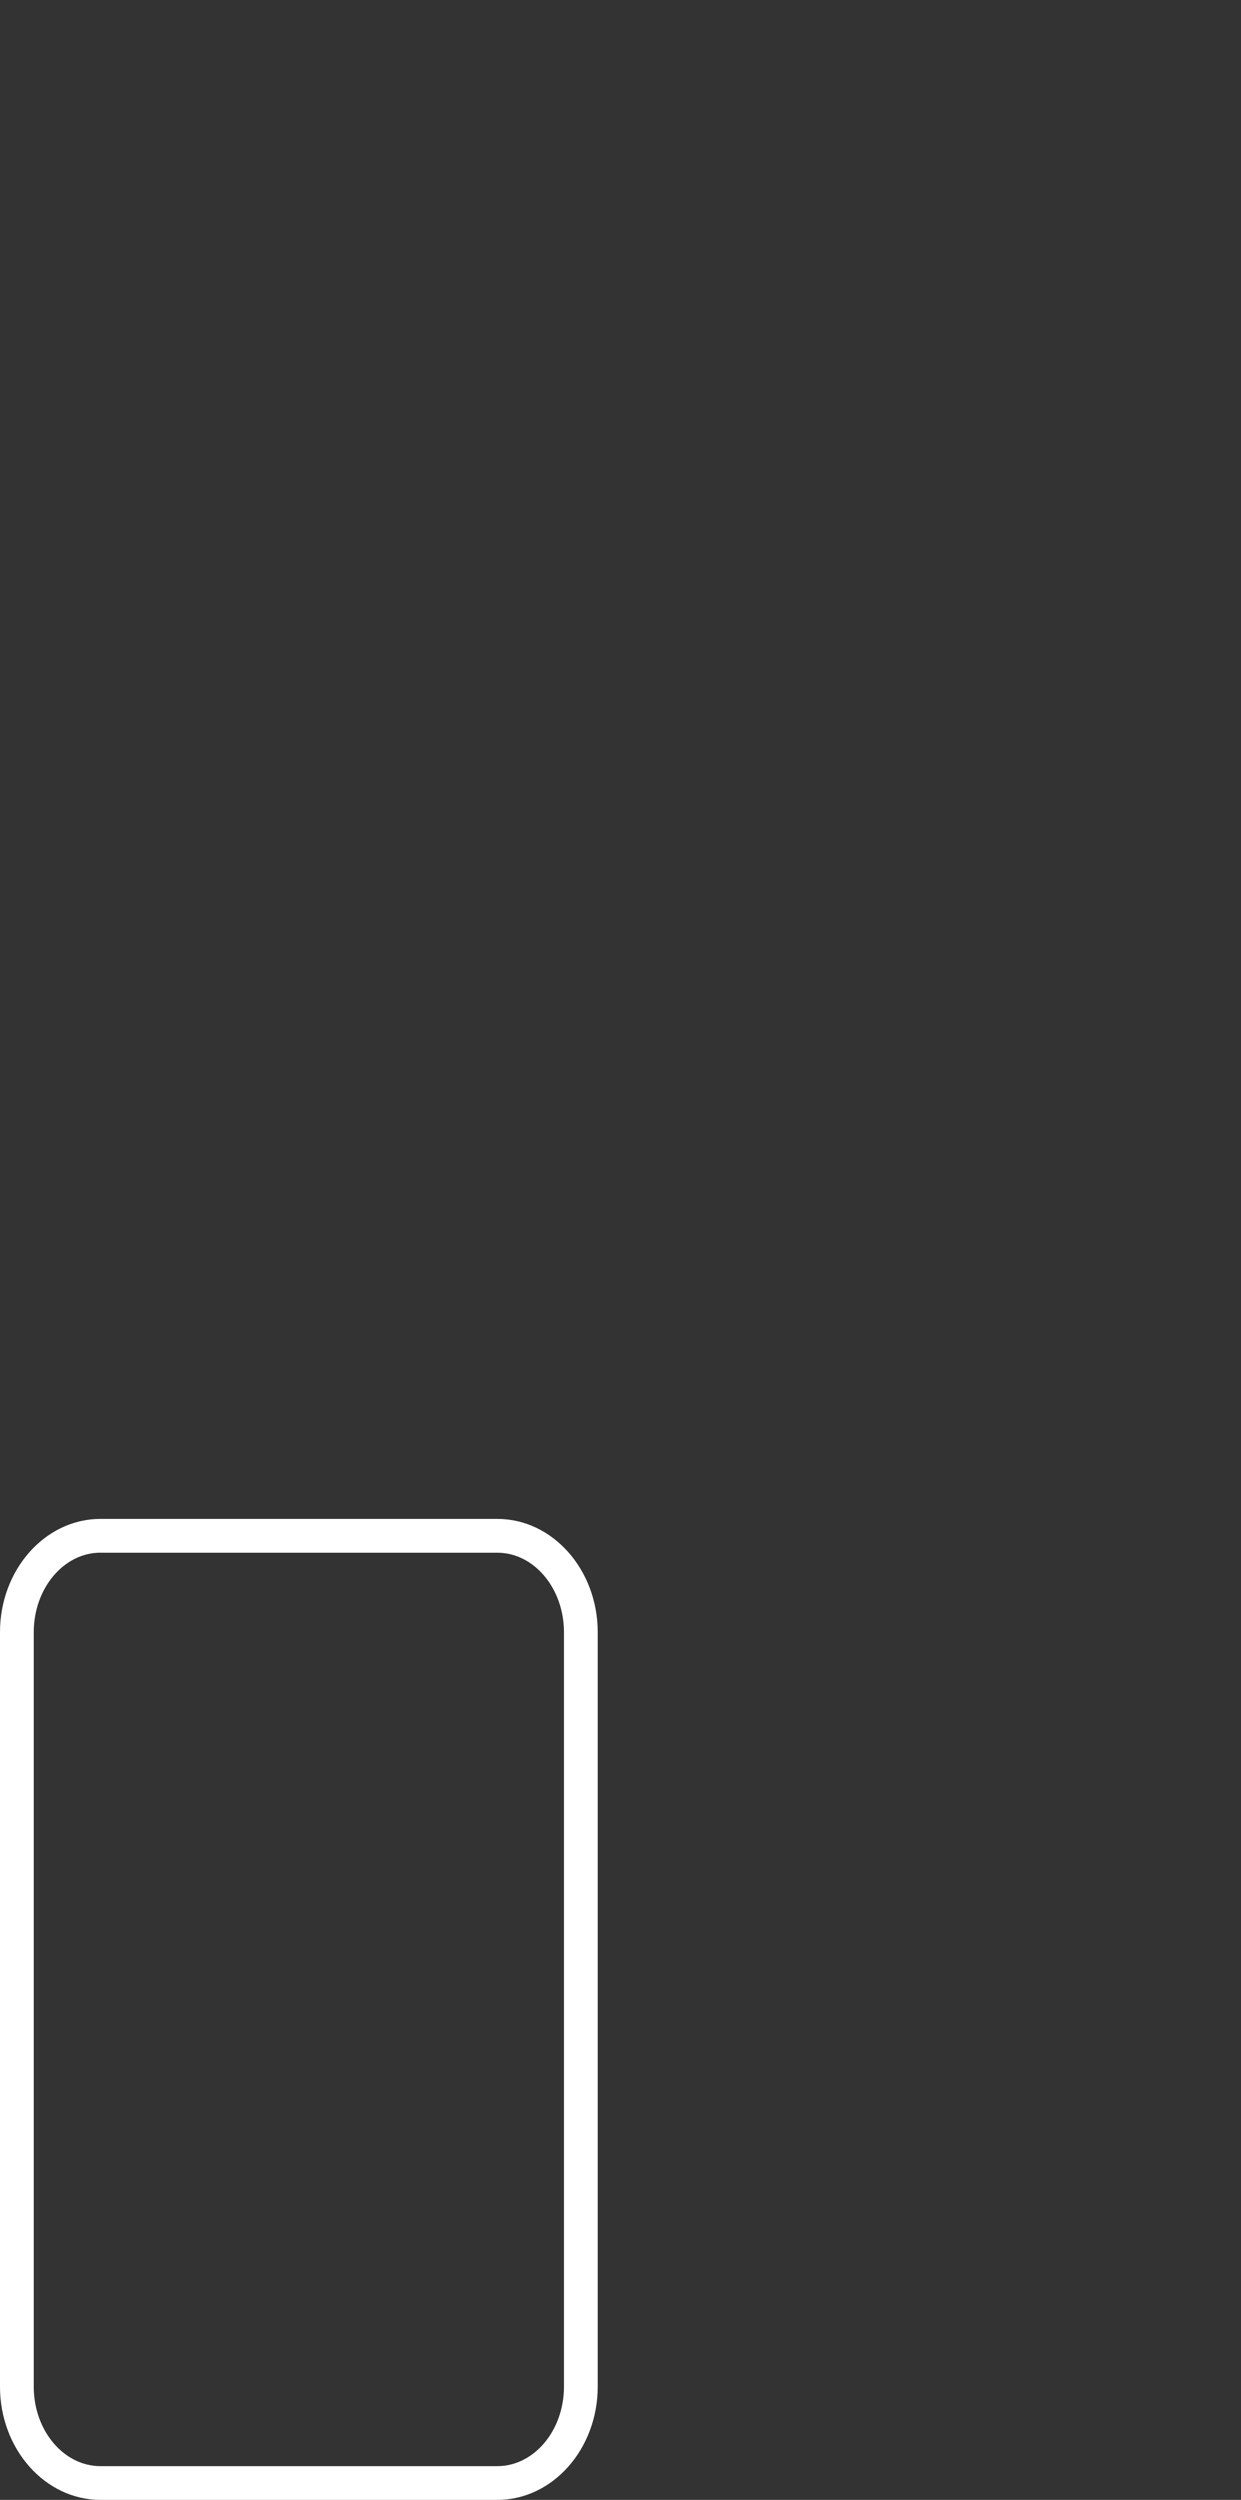 <?xml version="1.0" encoding="utf-8"?>
<!-- Generator: Adobe Illustrator 16.0.0, SVG Export Plug-In . SVG Version: 6.00 Build 0)  -->
<!DOCTYPE svg PUBLIC "-//W3C//DTD SVG 1.1//EN" "http://www.w3.org/Graphics/SVG/1.1/DTD/svg11.dtd">
<svg version="1.1" id="Capa_1" xmlns="http://www.w3.org/2000/svg" xmlns:xlink="http://www.w3.org/1999/xlink" x="0px" y="0px"
	 width="36.77px" height="74.022px" viewBox="0 0 36.77 74.022" enable-background="new 0 0 36.77 74.022" xml:space="preserve">
<rect x="0" y="0" width="36.77" height="74.022" fill="#333333" stroke="none"/>
<g>
	<path fill="#FFFFFF" d="M14.734,74.022H2.977C1.336,74.022,0,72.518,0,70.67v-22.34c0-1.85,1.336-3.355,2.977-3.355h11.758
		c1.641,0,2.975,1.506,2.975,3.355v22.34C17.709,72.518,16.375,74.022,14.734,74.022z M2.977,45.975C1.887,45.975,1,47.032,1,48.331
		v22.34c0,1.297,0.887,2.352,1.977,2.352h11.758c1.088,0,1.975-1.055,1.975-2.352v-22.34c0-1.299-0.887-2.355-1.975-2.355H2.977z"/>
</g>
</svg>
